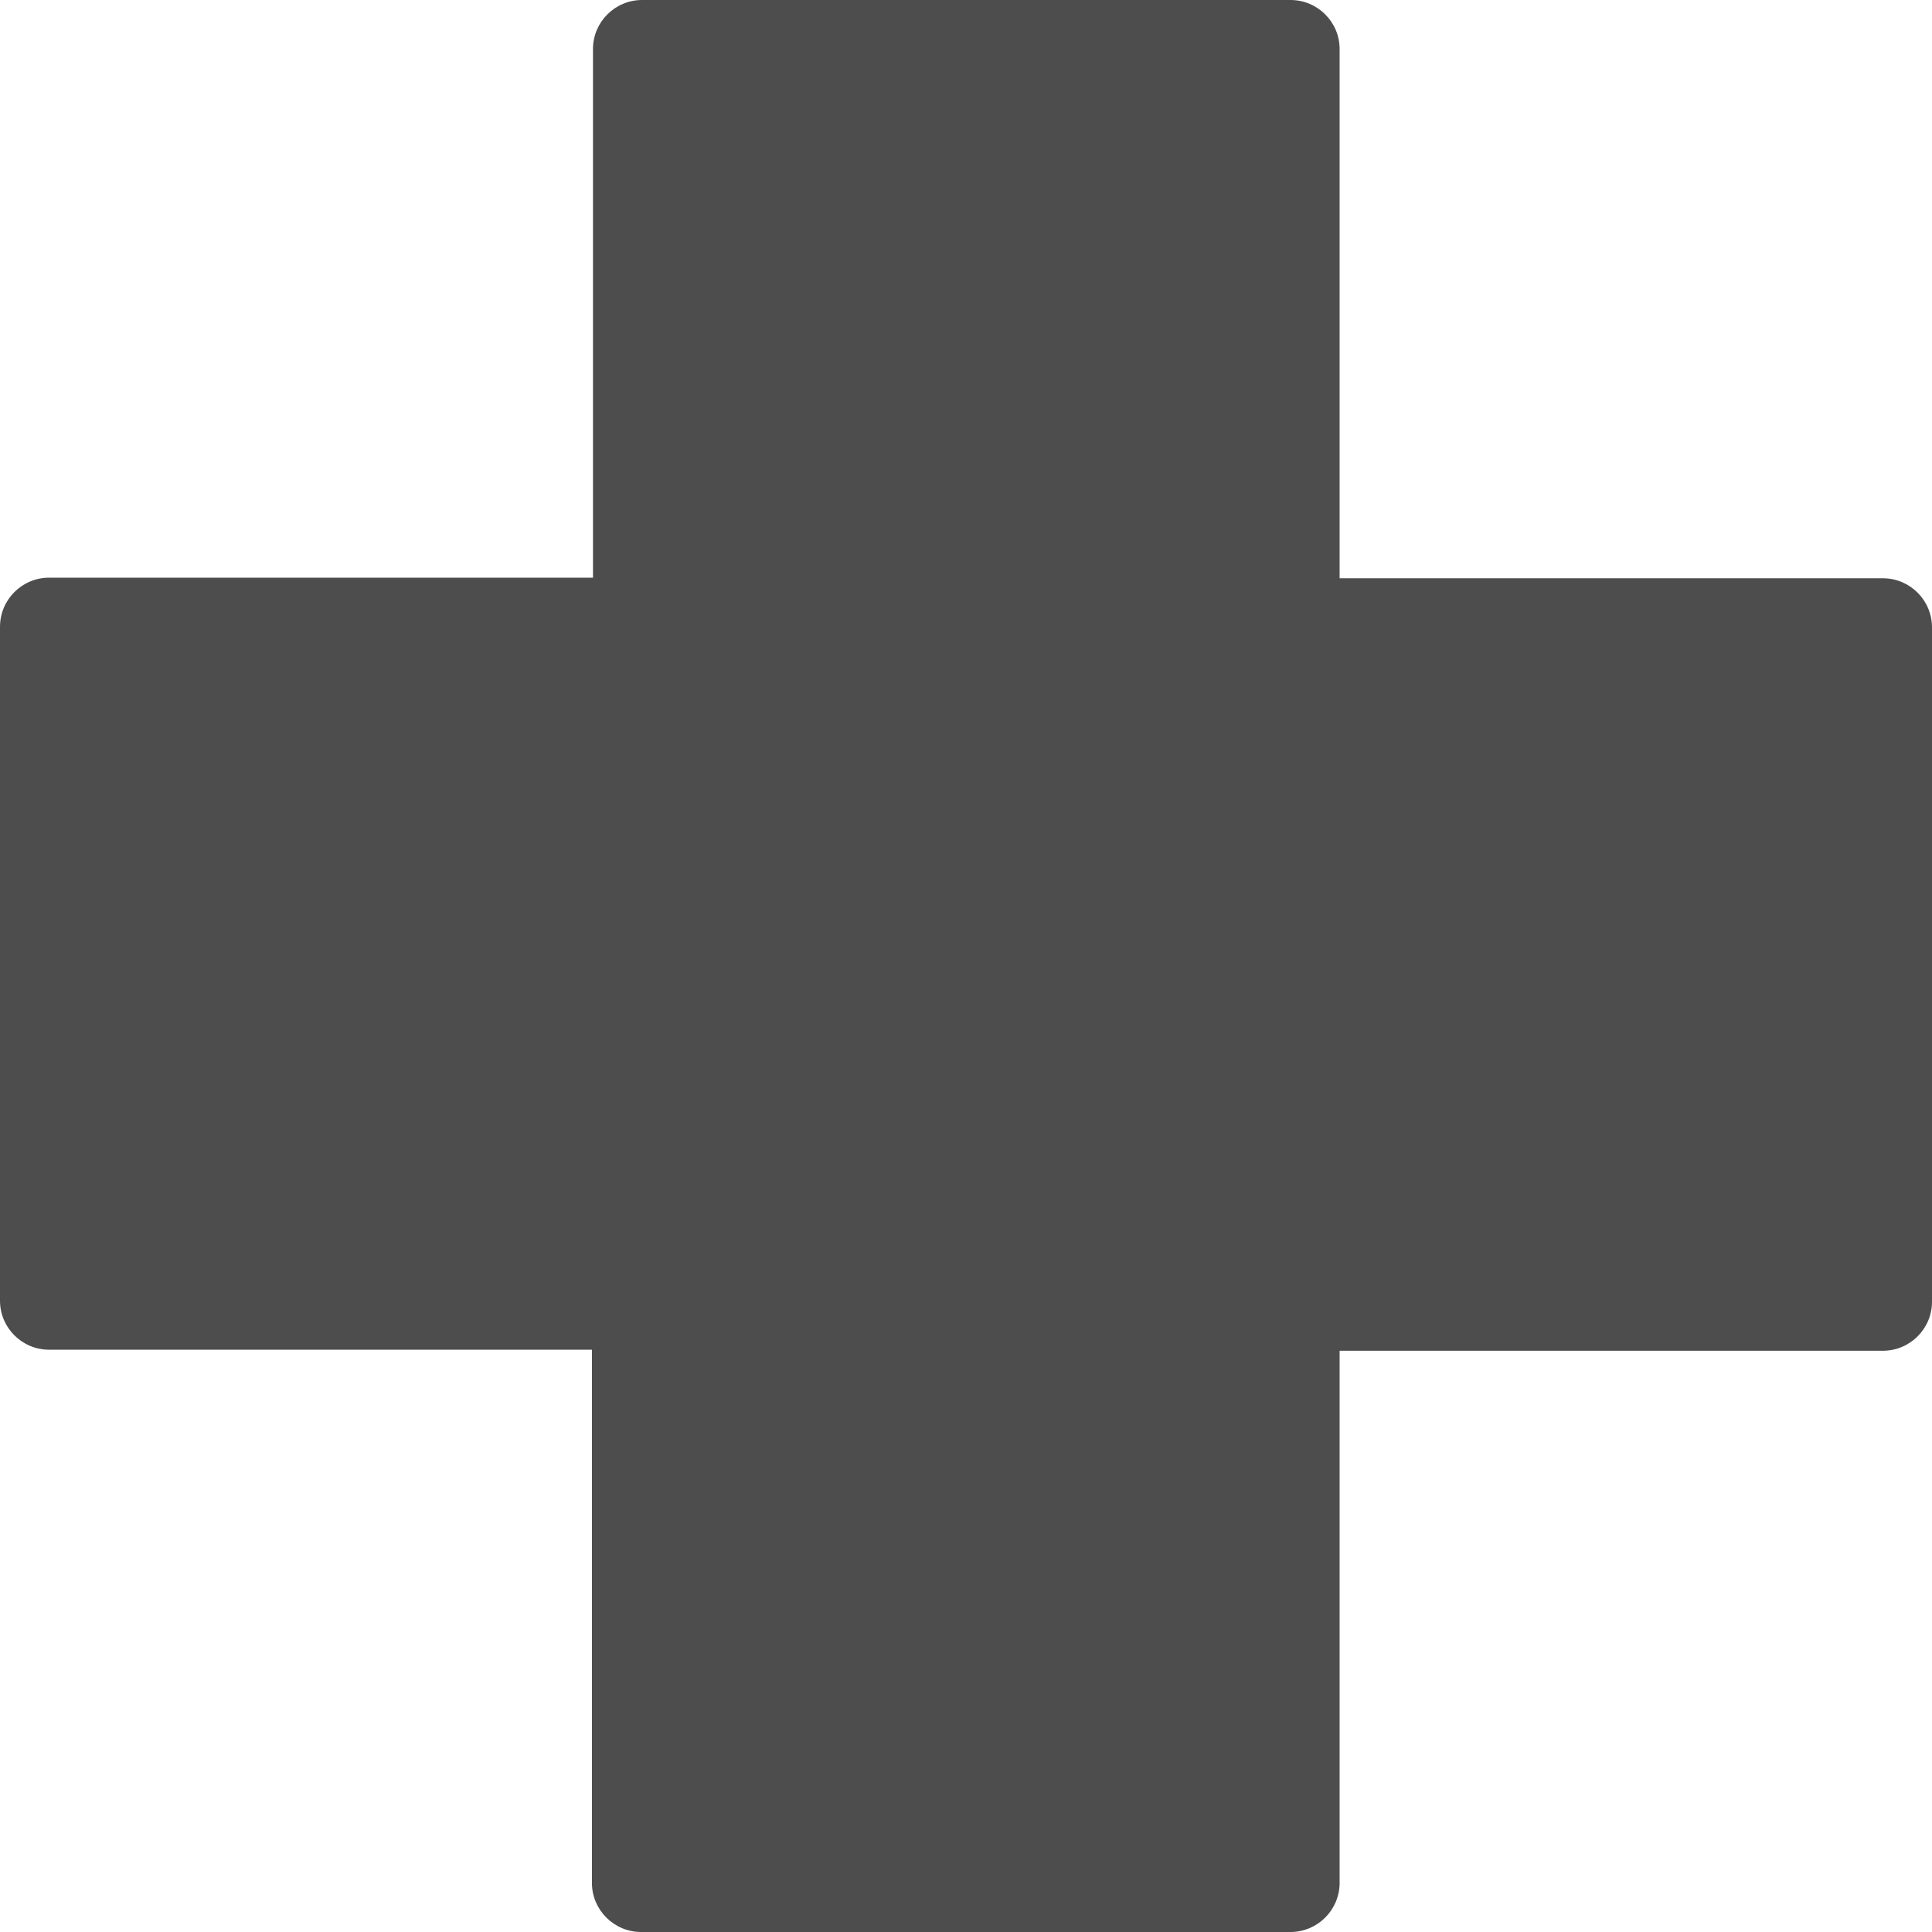 <?xml version="1.0" encoding="UTF-8"?>
<svg width="13px" height="13px" viewBox="0 0 13 13" version="1.1" xmlns="http://www.w3.org/2000/svg" xmlns:xlink="http://www.w3.org/1999/xlink">
    <title>Path</title>
    <g id="Page-1" stroke="none" stroke-width="1" fill="none" fill-rule="evenodd">
        <g id="ECOM234_OPTransitionSprint2_Q321_GOGOMobile" transform="translate(-339, -6084)" fill="#4d4d4d" fill-rule="nonzero">
            <g id="Group-10" transform="translate(12, 5750)">
                <path d="M336.014,346.676 L336.014,343.089 L339.669,343.089 C339.852,343.089 340,342.941 340,342.759 L340,338.222 C340,338.039 339.852,337.891 339.669,337.891 L336.014,337.891 L336.014,334.33 C336.014,334.148 335.866,334 335.683,334 L331.321,334 C331.138,334 330.99,334.148 330.99,334.33 L330.99,337.887 L327.331,337.887 C327.148,337.887 327,338.035 327,338.218 L327,342.752 C327,342.934 327.148,343.082 327.331,343.082 L330.983,343.082 L330.983,346.67 C330.983,346.852 331.132,347 331.314,347 L335.683,347 C335.863,347 336.01,346.856 336.014,346.676 Z" id="Path"></path>
            </g>
        </g>
    </g>
</svg>